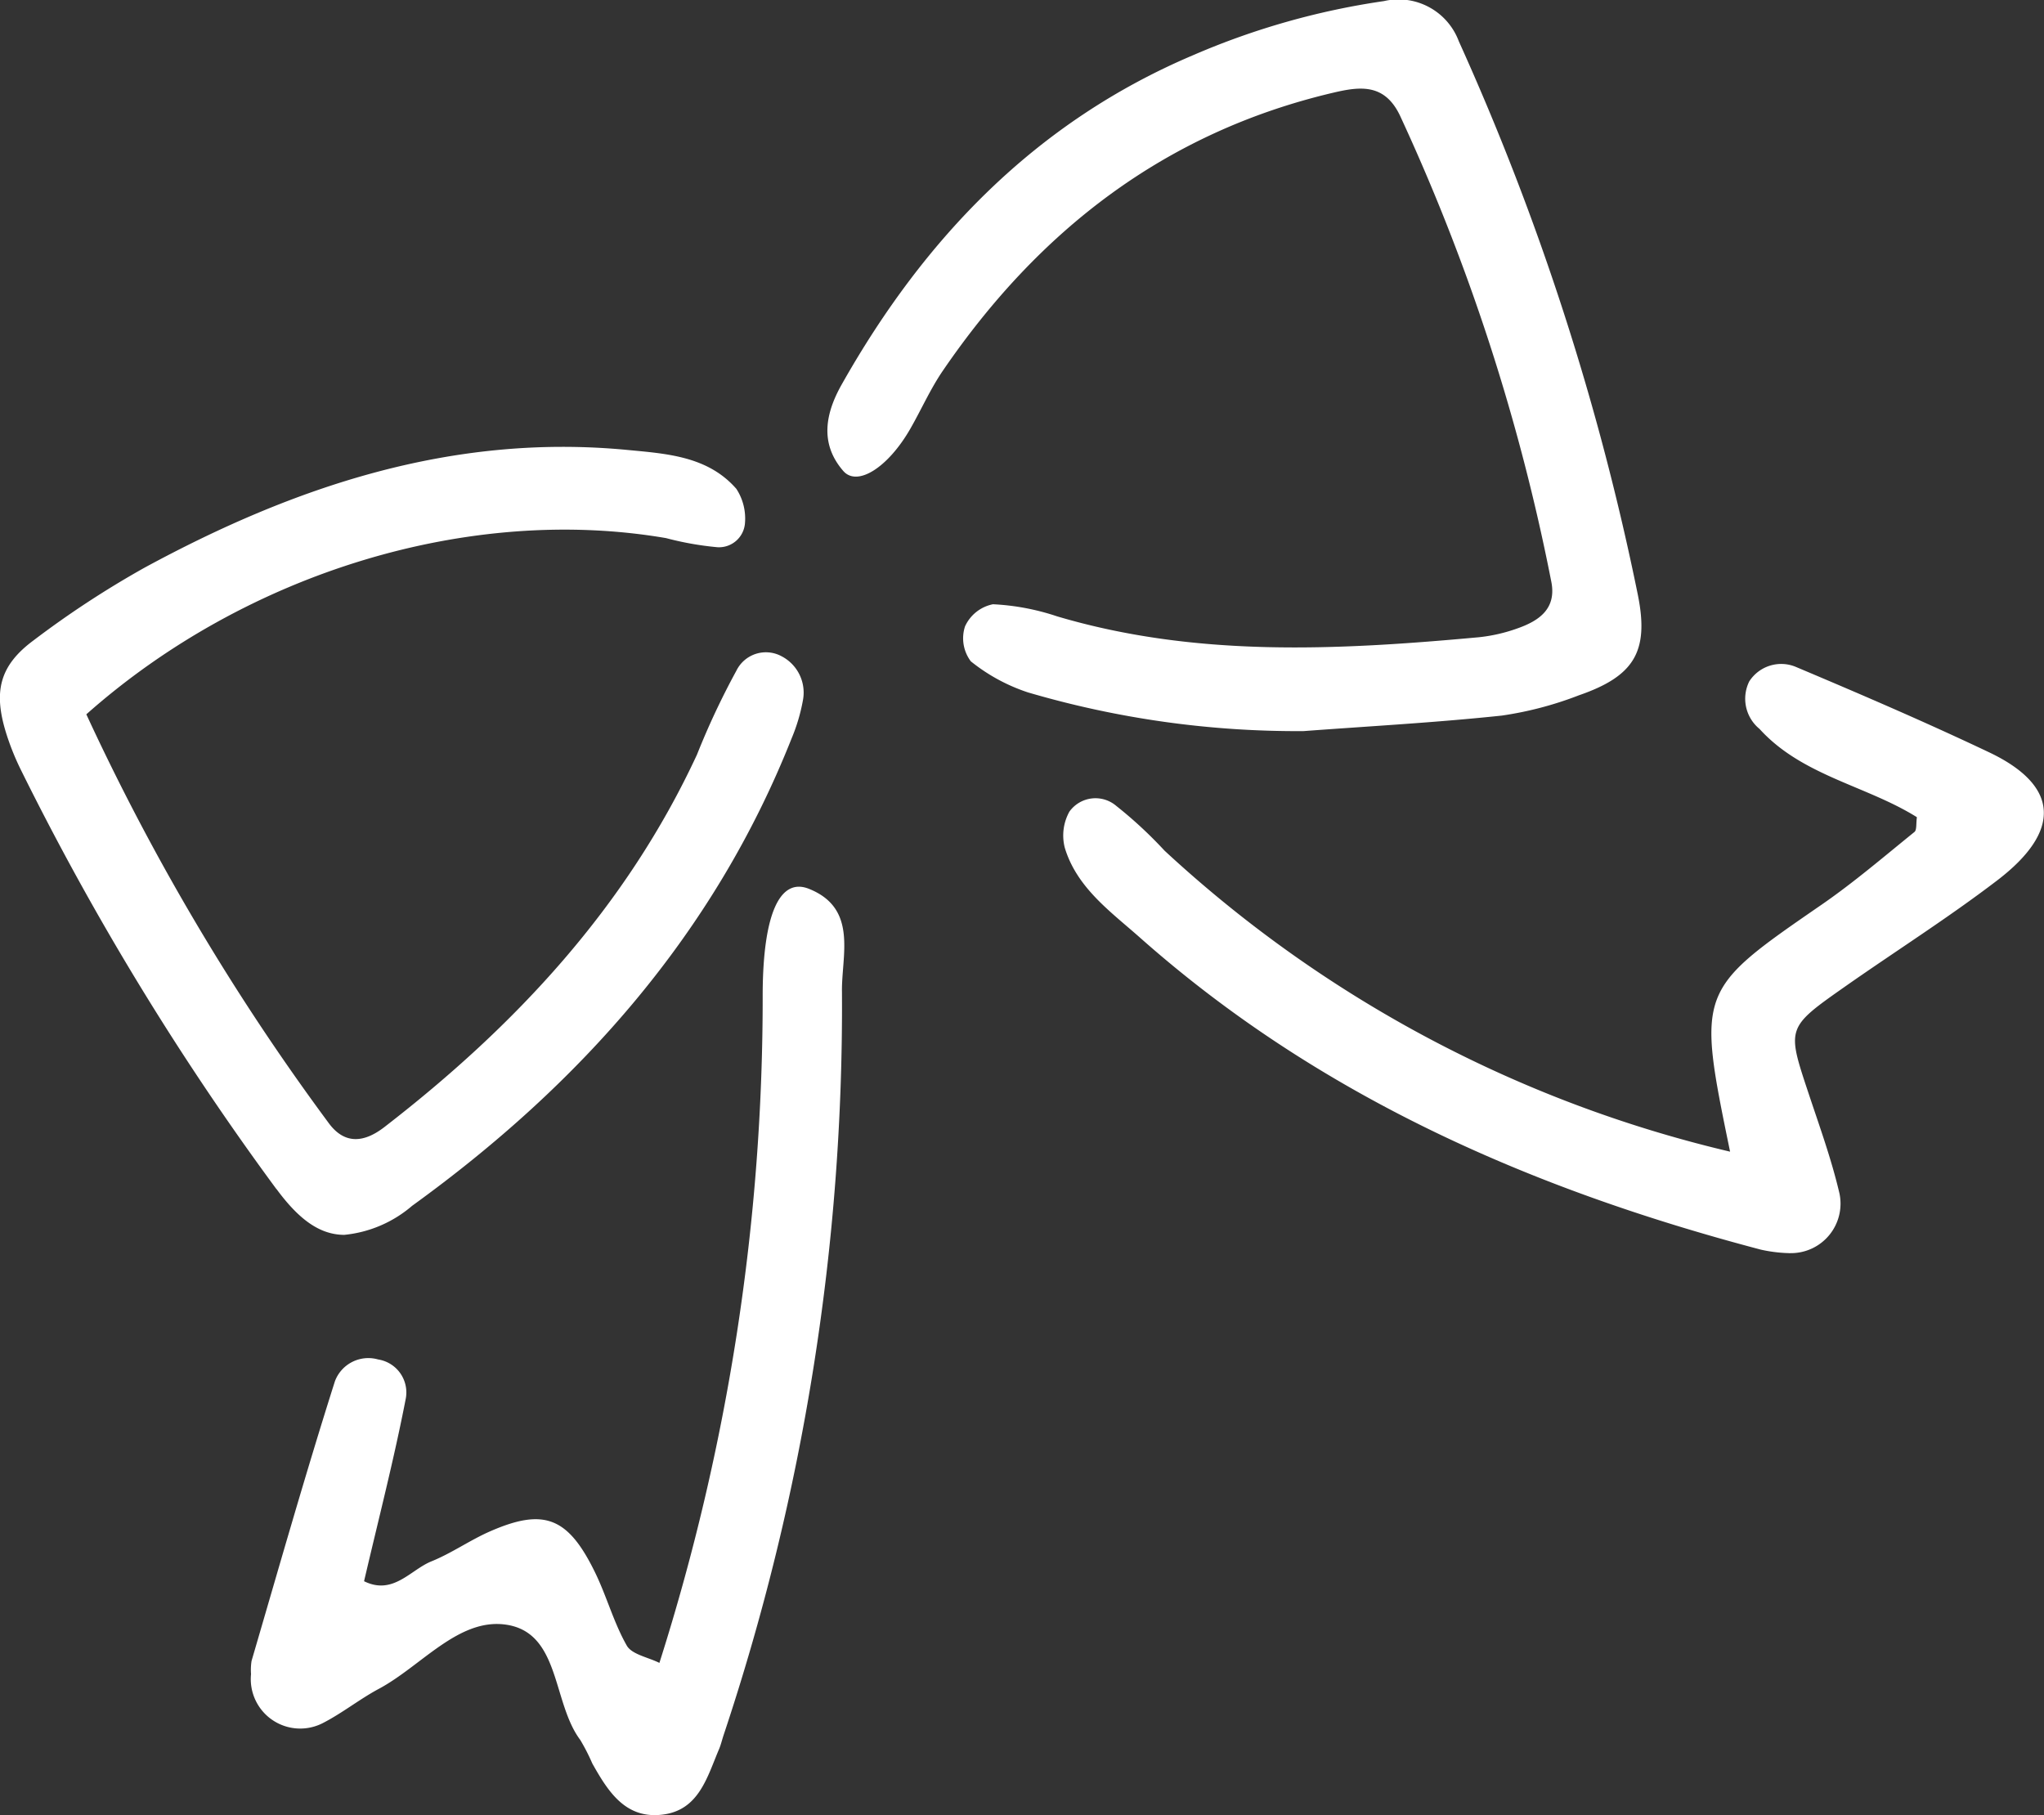 <svg xmlns="http://www.w3.org/2000/svg" width="84.429" height="74.981" viewBox="0 0 84.429 74.981">
  <rect x="0" y="0" width="84.429" height="74.981" fill="#333333" stroke="none"/>
  <path id="シェイプ_21" data-name="シェイプ 21" d="M87.5,377.3a8.282,8.282,0,0,0-.5-.976c-1.157-1.543-.818-4.429-3.061-4.758-1.958-.289-3.5,1.71-5.256,2.65-.8.428-1.525,1.014-2.336,1.426a2.042,2.042,0,0,1-2.944-2.033,2.389,2.389,0,0,1,.022-.546c1.129-3.857,2.227-7.723,3.443-11.552a1.474,1.474,0,0,1,1.786-.9,1.379,1.379,0,0,1,1.144,1.6c-.481,2.488-1.116,4.945-1.726,7.56,1.2.593,1.913-.467,2.779-.819.842-.34,1.6-.881,2.438-1.246,2.221-.968,3.213-.581,4.328,1.71.479.984.767,2.066,1.306,3.013.21.368.872.479,1.348.716a90.587,90.587,0,0,0,4.266-27.664c.018-3.3.718-4.785,1.908-4.312,2.038.81,1.345,2.756,1.367,4.252a95.1,95.1,0,0,1-4.9,30.74c-.056.175-.1.356-.167.523-.5,1.166-.834,2.557-2.367,2.731a2.622,2.622,0,0,1-.3.018C88.762,379.436,88.1,378.367,87.5,377.3Zm49.344-21.084a5.986,5.986,0,0,1-1.078-.142c-9.454-2.49-18.238-6.323-25.642-12.886-1.214-1.077-2.608-2.058-3.108-3.714a2.032,2.032,0,0,1,.19-1.492,1.324,1.324,0,0,1,1.938-.236,17.686,17.686,0,0,1,1.992,1.847,51.821,51.821,0,0,0,23.36,12.434c-1.372-6.674-1.36-6.658,3.788-10.207,1.332-.92,2.568-1.98,3.829-3,.1-.084.062-.347.1-.609-2.09-1.308-4.738-1.705-6.5-3.646a1.611,1.611,0,0,1-.424-1.964,1.568,1.568,0,0,1,1.941-.591c2.677,1.129,5.347,2.277,7.97,3.523,2.889,1.374,3.015,3.244.316,5.3-2.027,1.547-4.189,2.914-6.277,4.379-2.414,1.694-2.4,1.7-1.513,4.37.458,1.381.959,2.757,1.288,4.169a2.045,2.045,0,0,1-2.015,2.468Q136.927,356.221,136.849,356.215Zm-62.393-2.643a115.375,115.375,0,0,1-10.546-17.3,10.594,10.594,0,0,1-.613-1.521c-.539-1.723-.285-2.8,1.132-3.848a39.418,39.418,0,0,1,4.581-3c6.2-3.365,12.722-5.549,19.922-4.865,1.64.157,3.338.254,4.522,1.608a2.244,2.244,0,0,1,.353,1.458,1.076,1.076,0,0,1-1.137.954,12.775,12.775,0,0,1-2.118-.376C82.48,325.3,73.24,328.073,66.6,333.962a96.054,96.054,0,0,0,9.986,16.849c.656.922,1.464.866,2.326.2,5.422-4.19,9.994-9.094,12.912-15.386a31.655,31.655,0,0,1,1.625-3.461,1.358,1.358,0,0,1,1.87-.6,1.692,1.692,0,0,1,.878,1.831,7.491,7.491,0,0,1-.464,1.559c-3.2,8.078-8.73,14.289-15.676,19.31a5.05,5.05,0,0,1-2.806,1.2C76.247,355.458,75.385,354.836,74.455,353.571ZM105.5,333.058a7.507,7.507,0,0,1-2.365-1.285,1.582,1.582,0,0,1-.24-1.443,1.613,1.613,0,0,1,1.155-.915,9.809,9.809,0,0,1,2.649.5c5.735,1.7,11.565,1.4,17.407.864a6.791,6.791,0,0,0,1.6-.364c.905-.317,1.64-.819,1.4-1.962a84.377,84.377,0,0,0-6.25-19.235c-.634-1.311-1.626-1.2-2.755-.933-6.941,1.633-12.162,5.684-16.125,11.488-.513.751-.886,1.6-1.338,2.388-.92,1.606-2.192,2.411-2.77,1.75-1.007-1.156-.717-2.422-.067-3.574,3.414-6.051,8.025-10.85,14.524-13.606A31.023,31.023,0,0,1,120.2,304.5a2.659,2.659,0,0,1,3.092,1.661,107.444,107.444,0,0,1,7.4,22.892c.464,2.331-.171,3.34-2.448,4.126a14.588,14.588,0,0,1-3.175.835c-2.723.289-5.459.437-8.191.641A39.433,39.433,0,0,1,105.5,333.058Z" transform="translate(-63.034 -304.455)" fill="#fff"/>
</svg>
